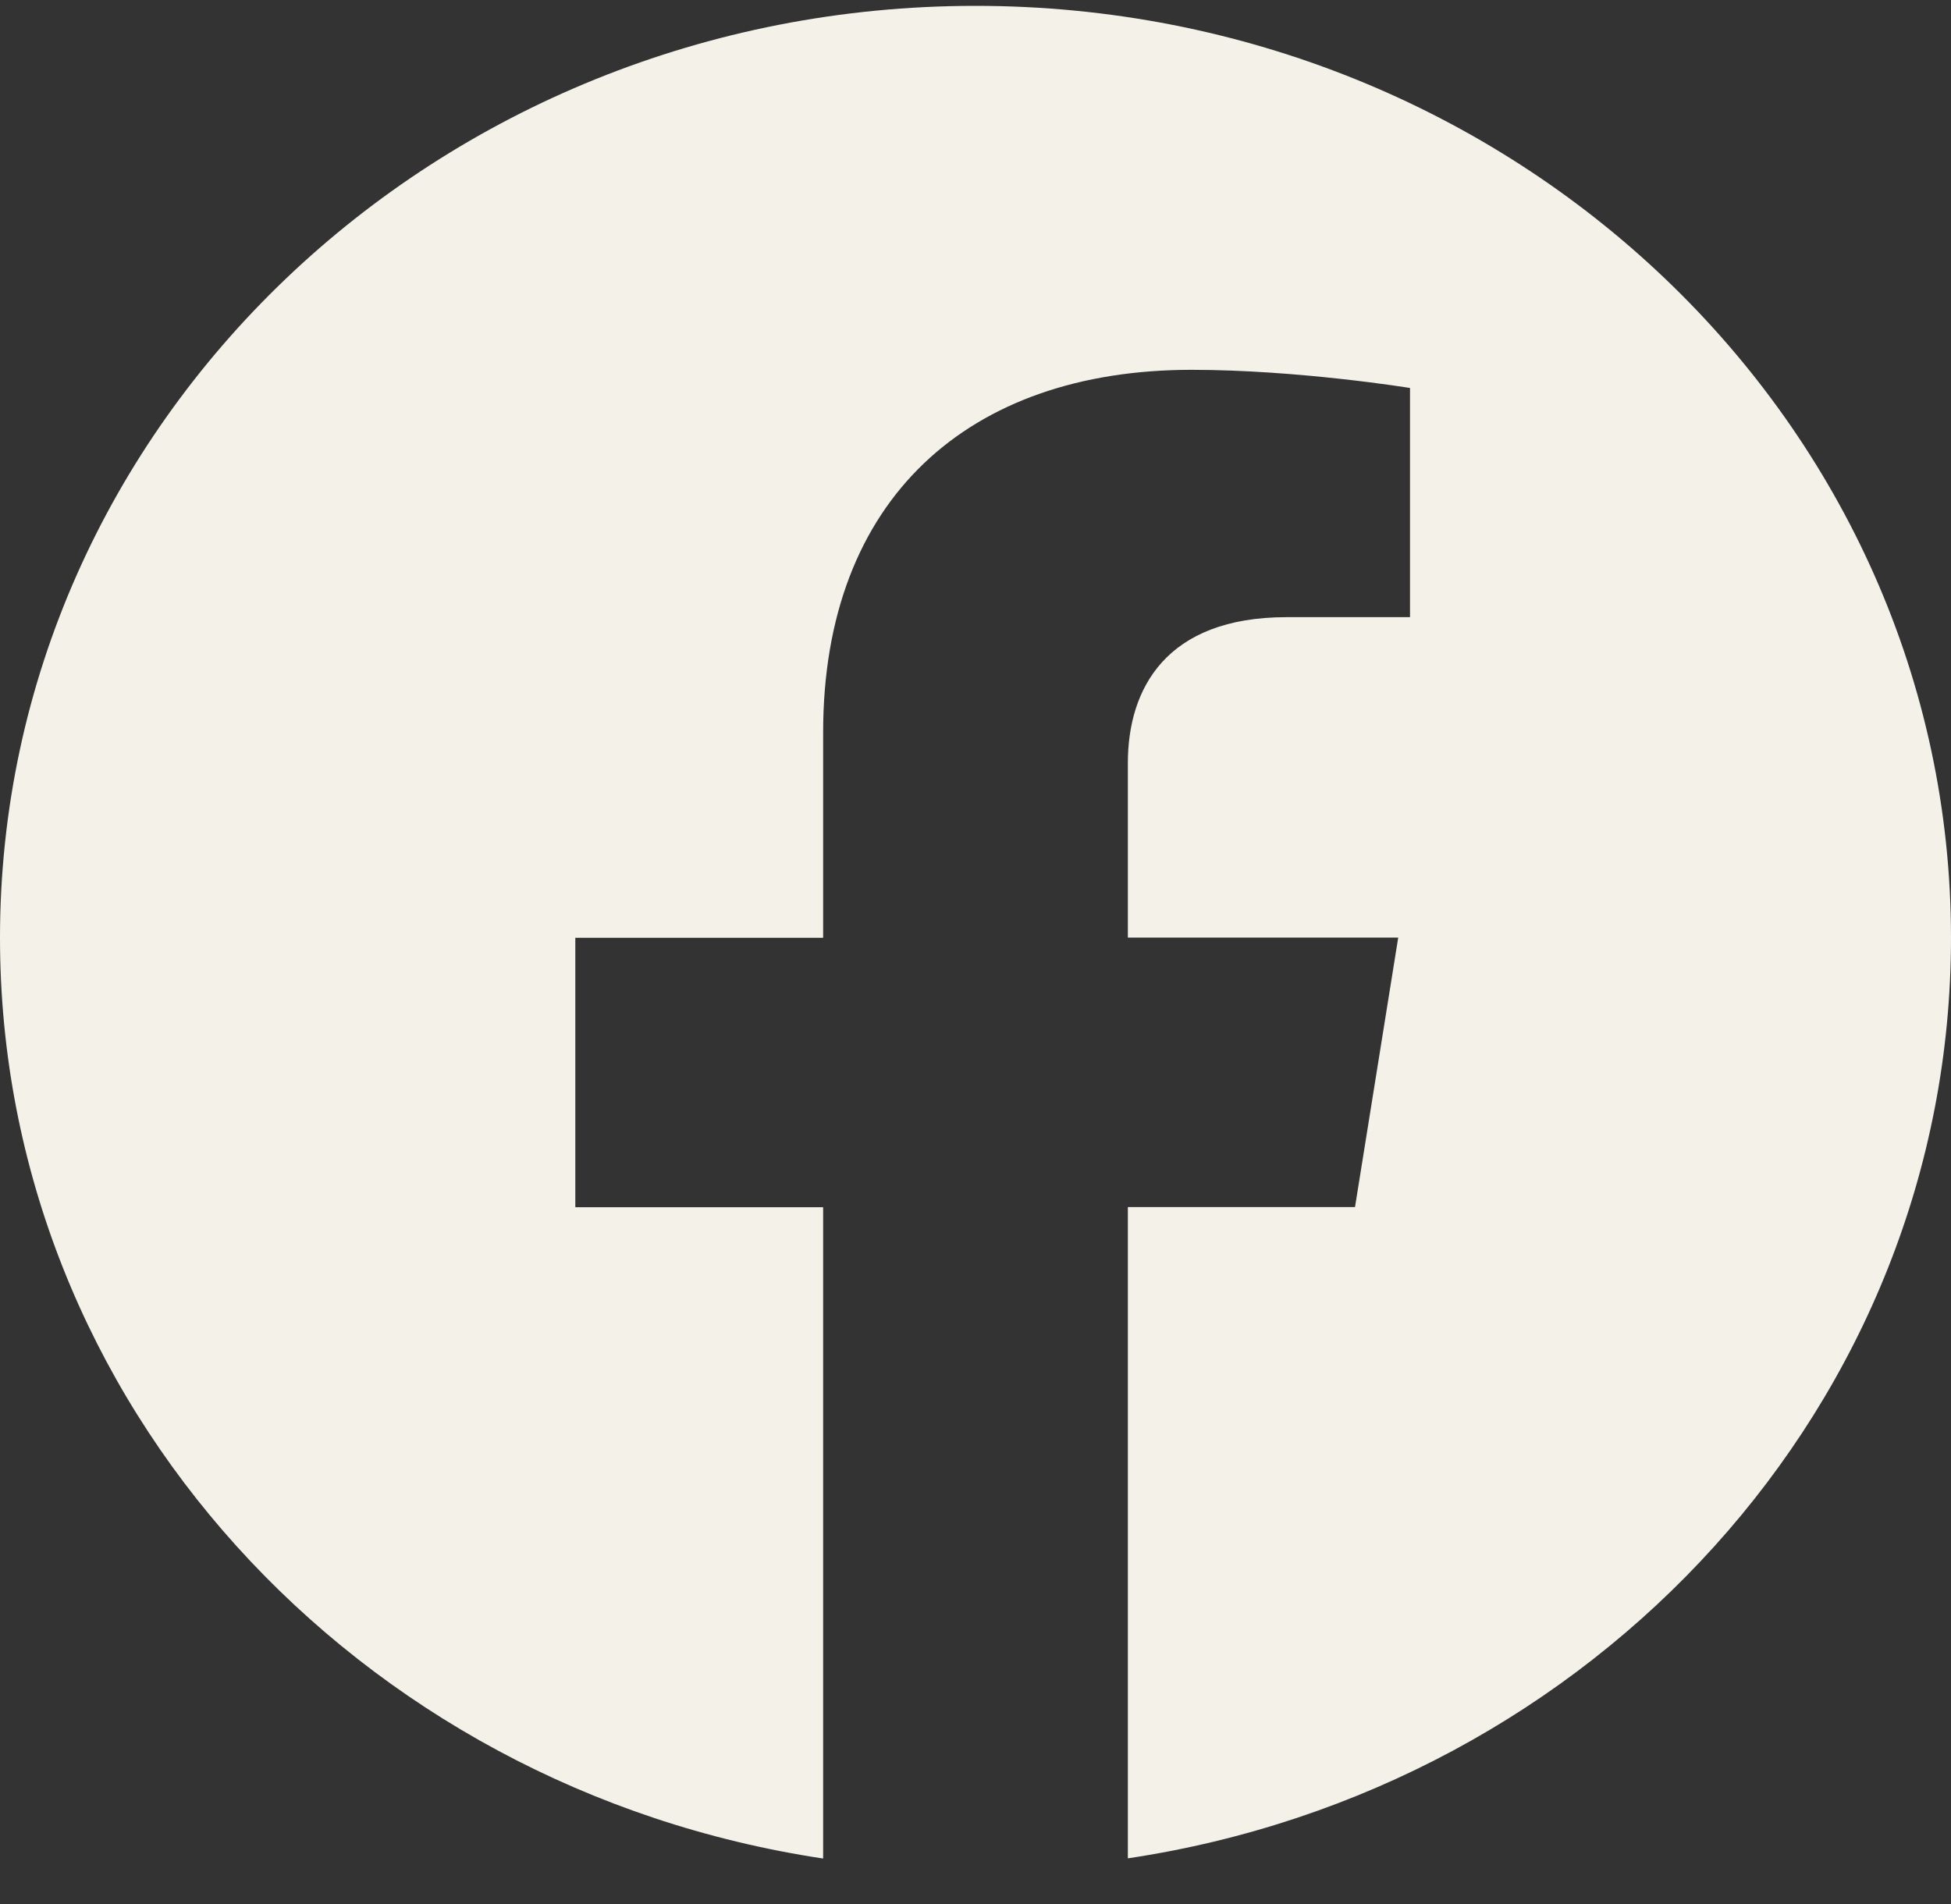 <svg width="42" height="41" viewBox="0 0 42 41" fill="none" xmlns="http://www.w3.org/2000/svg">
<rect x="0" y="0" width="42" height="41" fill="#333333" stroke="none"/>
<path d="M21 0.126C9.403 0.126 0 9.11 0 20.19C0 30.203 7.678 38.502 17.72 40.013V25.991H12.385V20.19H17.72V15.77C17.72 10.737 20.855 7.962 25.65 7.962C27.948 7.962 30.354 8.353 30.354 8.353V13.287H27.7C25.095 13.287 24.28 14.836 24.28 16.424V20.186H30.1L29.17 25.987H24.28V40.009C34.322 38.506 42 30.205 42 20.19C42 9.11 32.597 0.126 21 0.126Z" fill="#F4F1E9"/>
</svg>
